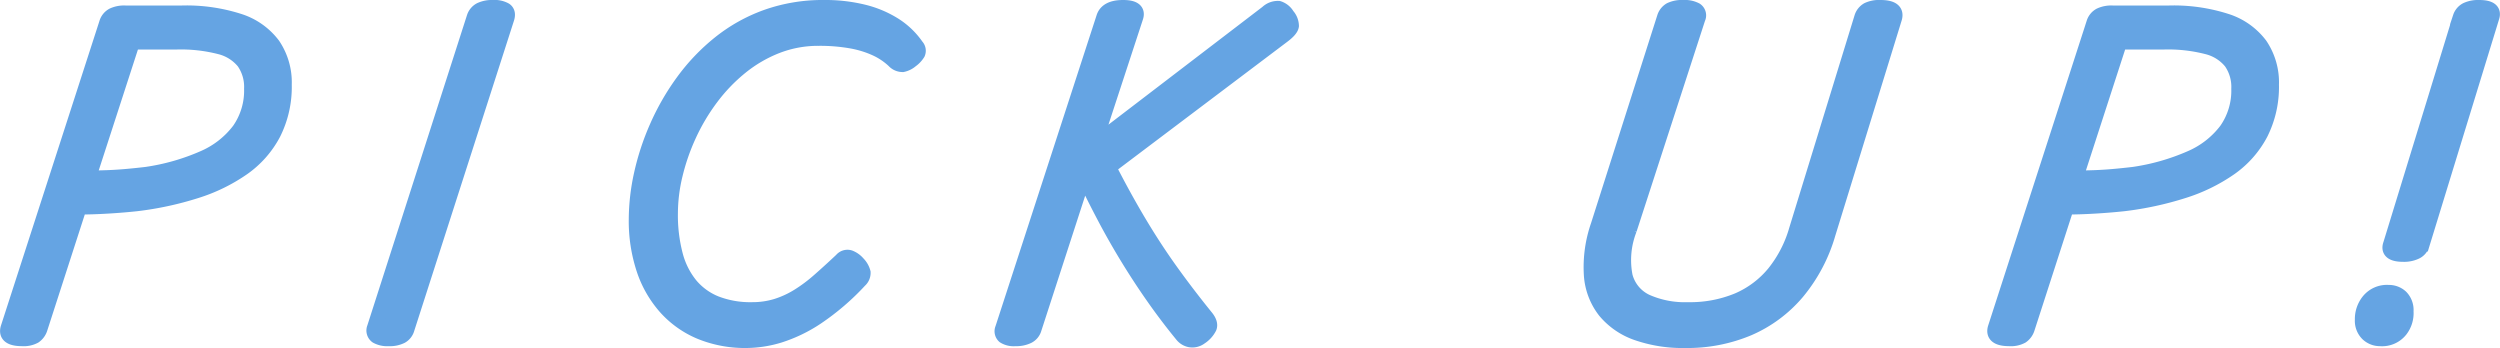 <svg xmlns="http://www.w3.org/2000/svg" width="340.869" height="47.45" viewBox="0 0 340.869 47.45">
  <path id="ttl-pickup" d="M-164.525.7q-2.4,0-1.95-1.5l13.45-41.6a1.805,1.805,0,0,1,.85-1.025,3.623,3.623,0,0,1,1.7-.325h7.75a23.426,23.426,0,0,1,7.75,1.1,9.324,9.324,0,0,1,4.65,3.275,9.112,9.112,0,0,1,1.55,5.425,14.123,14.123,0,0,1-1.475,6.625,13.393,13.393,0,0,1-4.175,4.75,23.361,23.361,0,0,1-6.4,3.125,43.893,43.893,0,0,1-8.1,1.75q-1.85.2-3.95.325t-3.85.125L-162.075-.7A2.034,2.034,0,0,1-162.85.35,3.1,3.1,0,0,1-164.525.7Zm9.05-21.95q1.2,0,2.55-.05t2.725-.175q1.375-.125,2.625-.275a30.006,30.006,0,0,0,7.775-2.225,12.073,12.073,0,0,0,4.85-3.8,9.366,9.366,0,0,0,1.675-5.625,5.927,5.927,0,0,0-1.05-3.65A6.052,6.052,0,0,0-137.6-39.1a21.352,21.352,0,0,0-5.825-.65h-6.05ZM-114.575.7A2.979,2.979,0,0,1-116.2.35a.967.967,0,0,1-.325-1.15l13.6-42.35a1.783,1.783,0,0,1,.875-1.025,3.784,3.784,0,0,1,1.725-.325,2.961,2.961,0,0,1,1.65.35q.5.35.25,1.15l-13.6,42.3a1.709,1.709,0,0,1-.8,1.05A3.527,3.527,0,0,1-114.575.7Zm48.8.25A16.121,16.121,0,0,1-72-.2a13.107,13.107,0,0,1-4.75-3.325A14.857,14.857,0,0,1-79.775-8.75a20.96,20.96,0,0,1-1.05-6.85,28.906,28.906,0,0,1,.7-6.125A34.169,34.169,0,0,1-78-28.2a33.089,33.089,0,0,1,3.55-6.175A27.341,27.341,0,0,1-69.475-39.6a22.258,22.258,0,0,1,6.425-3.6,22.893,22.893,0,0,1,7.875-1.3,21.85,21.85,0,0,1,5.3.6,14.363,14.363,0,0,1,4.25,1.775,10.431,10.431,0,0,1,3.05,2.925.892.892,0,0,1,.175.975,3.442,3.442,0,0,1-.925.975,2.639,2.639,0,0,1-1.15.575,1.617,1.617,0,0,1-1.2-.525,9.247,9.247,0,0,0-2.5-1.675A13.874,13.874,0,0,0-51.55-39.9a24.619,24.619,0,0,0-4.375-.35A15.527,15.527,0,0,0-61.65-39.2a18.514,18.514,0,0,0-4.925,2.875,23.477,23.477,0,0,0-4.025,4.2,27.633,27.633,0,0,0-3,5.05,29.262,29.262,0,0,0-1.875,5.4,22.71,22.71,0,0,0-.65,5.275,21.347,21.347,0,0,0,.675,5.65,10.781,10.781,0,0,0,2.05,4.1,8.706,8.706,0,0,0,3.45,2.5,12.956,12.956,0,0,0,4.925.85A11.133,11.133,0,0,0-61.7-3.775a13.032,13.032,0,0,0,2.95-1.35A21.036,21.036,0,0,0-55.9-7.25q1.425-1.25,3.075-2.8A1.044,1.044,0,0,1-51.7-10.4a2.825,2.825,0,0,1,1.125.8,2.771,2.771,0,0,1,.725,1.25,1.386,1.386,0,0,1-.475,1.1,33.282,33.282,0,0,1-5.85,5.025A20.121,20.121,0,0,1-61.3.25,15.857,15.857,0,0,1-65.775.95ZM-29.125.7A2.468,2.468,0,0,1-30.65.35.921.921,0,0,1-30.875-.7l13.8-42.45q.45-1.35,2.65-1.35t1.75,1.35l-5.7,17.4L5.225-43.8a2.111,2.111,0,0,1,1.55-.575,2.151,2.151,0,0,1,1.2.975,2.2,2.2,0,0,1,.575,1.425q-.075.525-1.125,1.325l-23.8,17.95q2.1,4.1,4.175,7.575T-7.9-8.55q2.225,3.1,4.775,6.25.7.85.475,1.45A3.469,3.469,0,0,1-3.875.5,1.822,1.822,0,0,1-5.3.85,1.84,1.84,0,0,1-6.375.2Q-8.425-2.3-10.3-4.975T-13.85-10.4q-1.675-2.75-3.15-5.55t-2.775-5.55L-26.525-.7a1.672,1.672,0,0,1-.85,1.05A3.706,3.706,0,0,1-29.125.7Zm91.35.25A18.983,18.983,0,0,1,55.65-.075a9.883,9.883,0,0,1-4.375-3A8.943,8.943,0,0,1,49.4-8a17.313,17.313,0,0,1,.925-6.75l9.05-28.4a1.832,1.832,0,0,1,.825-1.025,3.734,3.734,0,0,1,1.775-.325,3.236,3.236,0,0,1,1.7.35.9.9,0,0,1,.3,1.15l-9.35,28.8a11.459,11.459,0,0,0-.575,6.35,5.278,5.278,0,0,0,2.9,3.475A12.92,12.92,0,0,0,62.575-3.3,16.962,16.962,0,0,0,69.4-4.575a13.047,13.047,0,0,0,4.925-3.7,16.754,16.754,0,0,0,3.05-5.925l8.9-28.95a1.832,1.832,0,0,1,.825-1.025,3.6,3.6,0,0,1,1.725-.325q2.4,0,1.95,1.5l-9.05,29.35a22.062,22.062,0,0,1-4.225,8A18.121,18.121,0,0,1,70.875-.725,21.47,21.47,0,0,1,62.225.95Zm44.2-.25q-2.4,0-1.95-1.5l13.45-41.6a1.805,1.805,0,0,1,.85-1.025,3.623,3.623,0,0,1,1.7-.325h7.75a23.426,23.426,0,0,1,7.75,1.1,9.324,9.324,0,0,1,4.65,3.275,9.112,9.112,0,0,1,1.55,5.425,14.123,14.123,0,0,1-1.475,6.625,13.393,13.393,0,0,1-4.175,4.75,23.361,23.361,0,0,1-6.4,3.125,43.893,43.893,0,0,1-8.1,1.75q-1.85.2-3.95.325t-3.85.125L108.875-.7A2.034,2.034,0,0,1,108.1.35,3.1,3.1,0,0,1,106.425.7Zm9.05-21.95q1.2,0,2.55-.05t2.725-.175q1.375-.125,2.625-.275a30.006,30.006,0,0,0,7.775-2.225,12.073,12.073,0,0,0,4.85-3.8,9.366,9.366,0,0,0,1.675-5.625,5.927,5.927,0,0,0-1.05-3.65,6.052,6.052,0,0,0-3.275-2.05,21.352,21.352,0,0,0-5.825-.65h-6.05Zm44.65,10.45q-2.25,0-1.75-1.4l9.5-30.95a1.783,1.783,0,0,1,.875-1.025,3.784,3.784,0,0,1,1.725-.325q2.2,0,1.75,1.35l-9.5,30.95a1.659,1.659,0,0,1-.875,1.05A3.736,3.736,0,0,1,160.125-10.8ZM156.975.7A2.445,2.445,0,0,1,155.25.025a2.5,2.5,0,0,1-.725-1.925,3.923,3.923,0,0,1,.85-2.55,3.215,3.215,0,0,1,2.75-1.2,2.408,2.408,0,0,1,1.7.65,2.535,2.535,0,0,1,.7,1.95A3.757,3.757,0,0,1,159.75-.5,3.2,3.2,0,0,1,156.975.7Z" transform="translate(167.556 45.5)" fill="#65a4e3" stroke="#65a4e3" stroke-width="2"/>
</svg>

